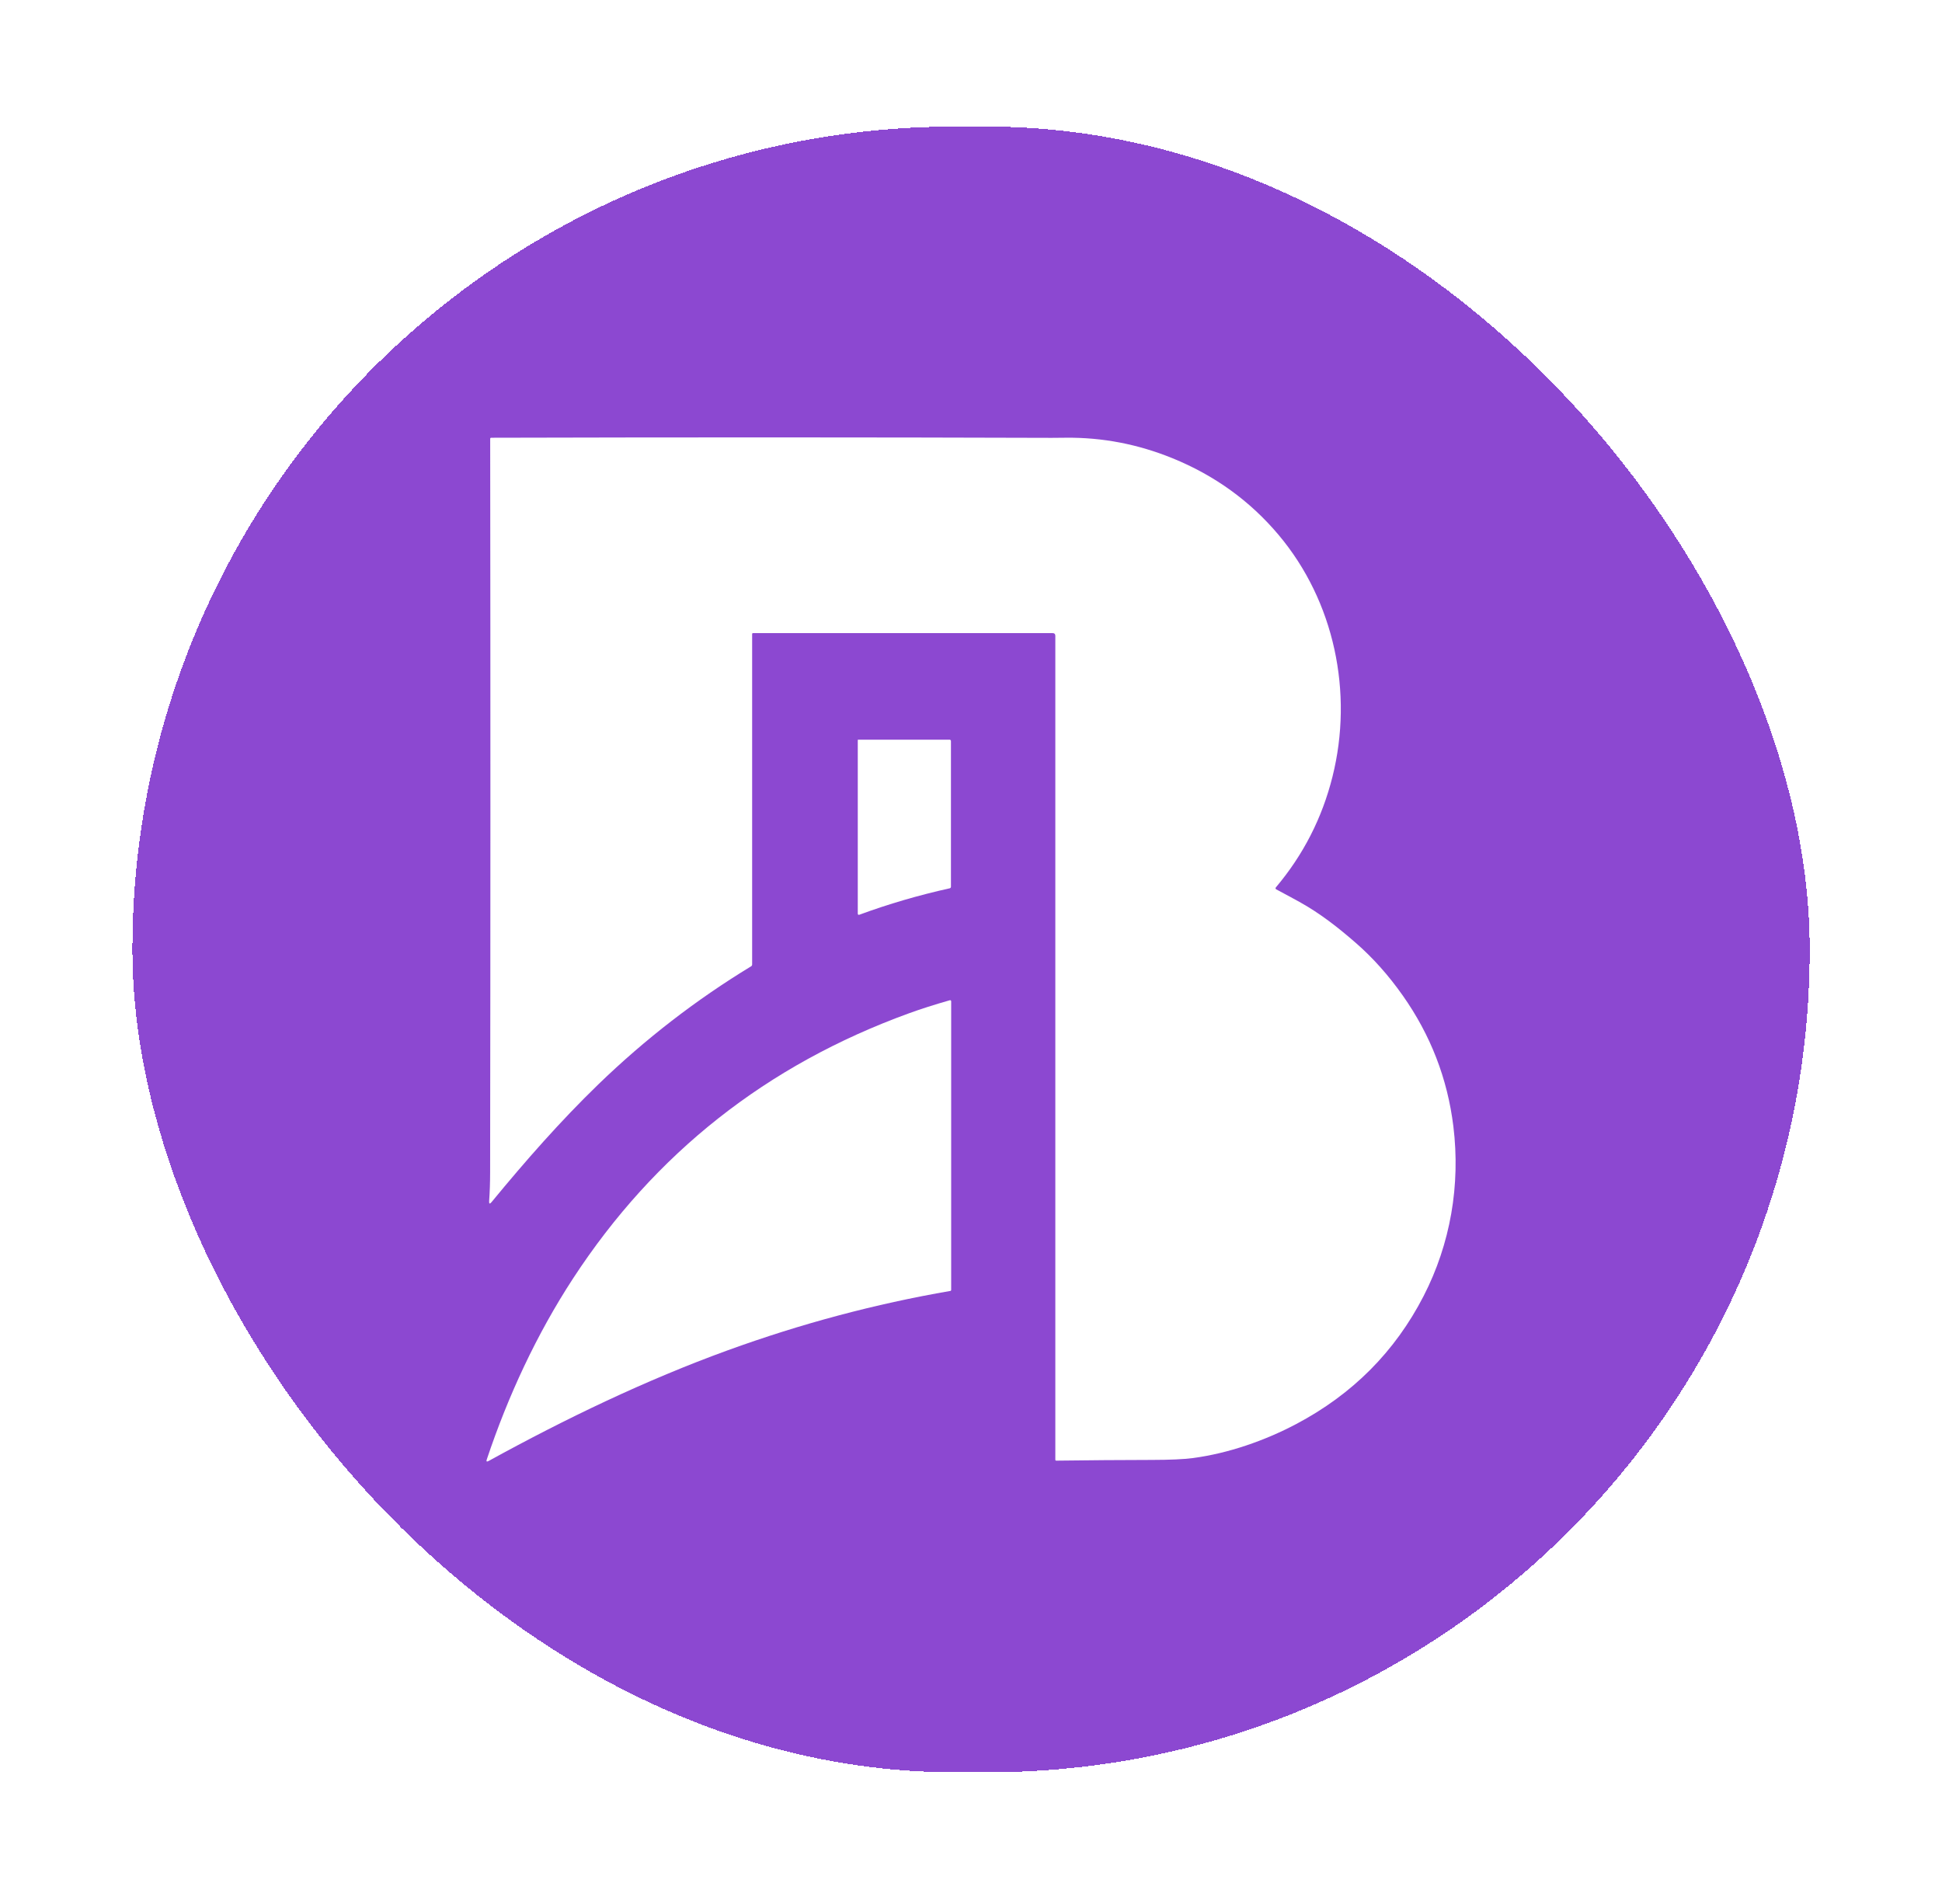 <svg width="308" height="302" viewBox="0 0 308 302" fill="none" xmlns="http://www.w3.org/2000/svg">
<g filter="url(#filter0_d_7610_20934)">
<rect x="21" width="266.019" height="261" rx="130.5" fill="#8C48D1" shape-rendering="crispEdges"/>
<path d="M119.421 80.333C119.386 80.333 119.353 80.347 119.329 80.371C119.304 80.396 119.29 80.429 119.29 80.464V132.891C119.29 132.947 119.276 133.002 119.248 133.05C119.221 133.099 119.181 133.14 119.133 133.169C110.384 138.487 102.3 144.735 94.88 151.913C88.916 157.684 83.355 164.013 77.97 170.559C77.676 170.914 77.545 170.862 77.578 170.402C77.68 168.985 77.732 167.445 77.734 165.782C77.789 128.536 77.792 89.78 77.744 49.514C77.744 49.405 77.799 49.35 77.908 49.347C108.327 49.267 137.957 49.272 166.797 49.364C166.808 49.364 167.565 49.357 169.069 49.344C174.86 49.288 180.487 50.371 185.95 52.594C192.635 55.314 198.243 59.364 202.775 64.744C211.645 75.278 214.666 89.778 211.331 103.102C209.69 109.658 206.695 115.513 202.346 120.666C202.327 120.689 202.314 120.715 202.306 120.744C202.299 120.773 202.298 120.803 202.303 120.832C202.309 120.861 202.321 120.889 202.339 120.912C202.356 120.936 202.379 120.956 202.405 120.97C203.957 121.794 205.185 122.458 206.09 122.961C209.34 124.759 212.201 126.996 215.045 129.477C217.742 131.825 220.219 134.602 222.477 137.808C226.897 144.079 229.573 150.996 230.504 158.56C231.641 167.839 230.049 177.173 225.779 185.475C221.245 194.289 214.505 201.057 205.557 205.779C200.584 208.404 194.836 210.411 189.2 211.163C187.752 211.355 185.579 211.453 182.68 211.458C177.787 211.466 172.73 211.505 167.509 211.572C167.474 211.572 167.44 211.558 167.415 211.533C167.39 211.508 167.375 211.474 167.375 211.438V80.758C167.375 80.475 167.234 80.333 166.95 80.333H119.421Z" fill="white"/>
<path d="M150.82 97.448V120.554C150.82 120.612 150.801 120.668 150.764 120.713C150.728 120.758 150.678 120.79 150.621 120.803C145.69 121.897 140.922 123.291 136.317 124.985C136.134 125.05 136.042 124.987 136.042 124.795V97.298C136.042 97.28 136.048 97.263 136.059 97.25C136.07 97.237 136.085 97.23 136.101 97.23H150.601C150.659 97.23 150.715 97.253 150.756 97.294C150.797 97.335 150.82 97.39 150.82 97.448Z" fill="white"/>
<path d="M77.203 211.385C80.567 201.325 85.105 191.542 90.87 182.705C103.836 162.843 121.603 148.816 144.17 140.623C146.04 139.942 148.198 139.254 150.643 138.556C150.668 138.549 150.694 138.548 150.719 138.553C150.745 138.557 150.769 138.568 150.789 138.583C150.81 138.599 150.827 138.619 150.838 138.642C150.85 138.665 150.856 138.691 150.856 138.716V184.506C150.856 184.542 150.843 184.577 150.82 184.605C150.798 184.632 150.766 184.651 150.732 184.657C138.802 186.714 127.022 189.856 115.391 194.083C102.424 198.797 89.745 204.889 77.494 211.624C77.191 211.792 77.094 211.712 77.203 211.385Z" fill="white"/>
</g>
<defs>
<filter id="filter0_d_7610_20934" x="0.923" y="0" width="306.173" height="301.154" filterUnits="userSpaceOnUse" color-interpolation-filters="sRGB">
<feFlood flood-opacity="0" result="BackgroundImageFix"/>
<feColorMatrix in="SourceAlpha" type="matrix" values="0 0 0 0 0 0 0 0 0 0 0 0 0 0 0 0 0 0 127 0" result="hardAlpha"/>
<feOffset dy="20.077"/>
<feGaussianBlur stdDeviation="10.039"/>
<feComposite in2="hardAlpha" operator="out"/>
<feColorMatrix type="matrix" values="0 0 0 0 0 0 0 0 0 0 0 0 0 0 0 0 0 0 0.05 0"/>
<feBlend mode="normal" in2="BackgroundImageFix" result="effect1_dropShadow_7610_20934"/>
<feBlend mode="normal" in="SourceGraphic" in2="effect1_dropShadow_7610_20934" result="shape"/>
</filter>
</defs>
</svg>
